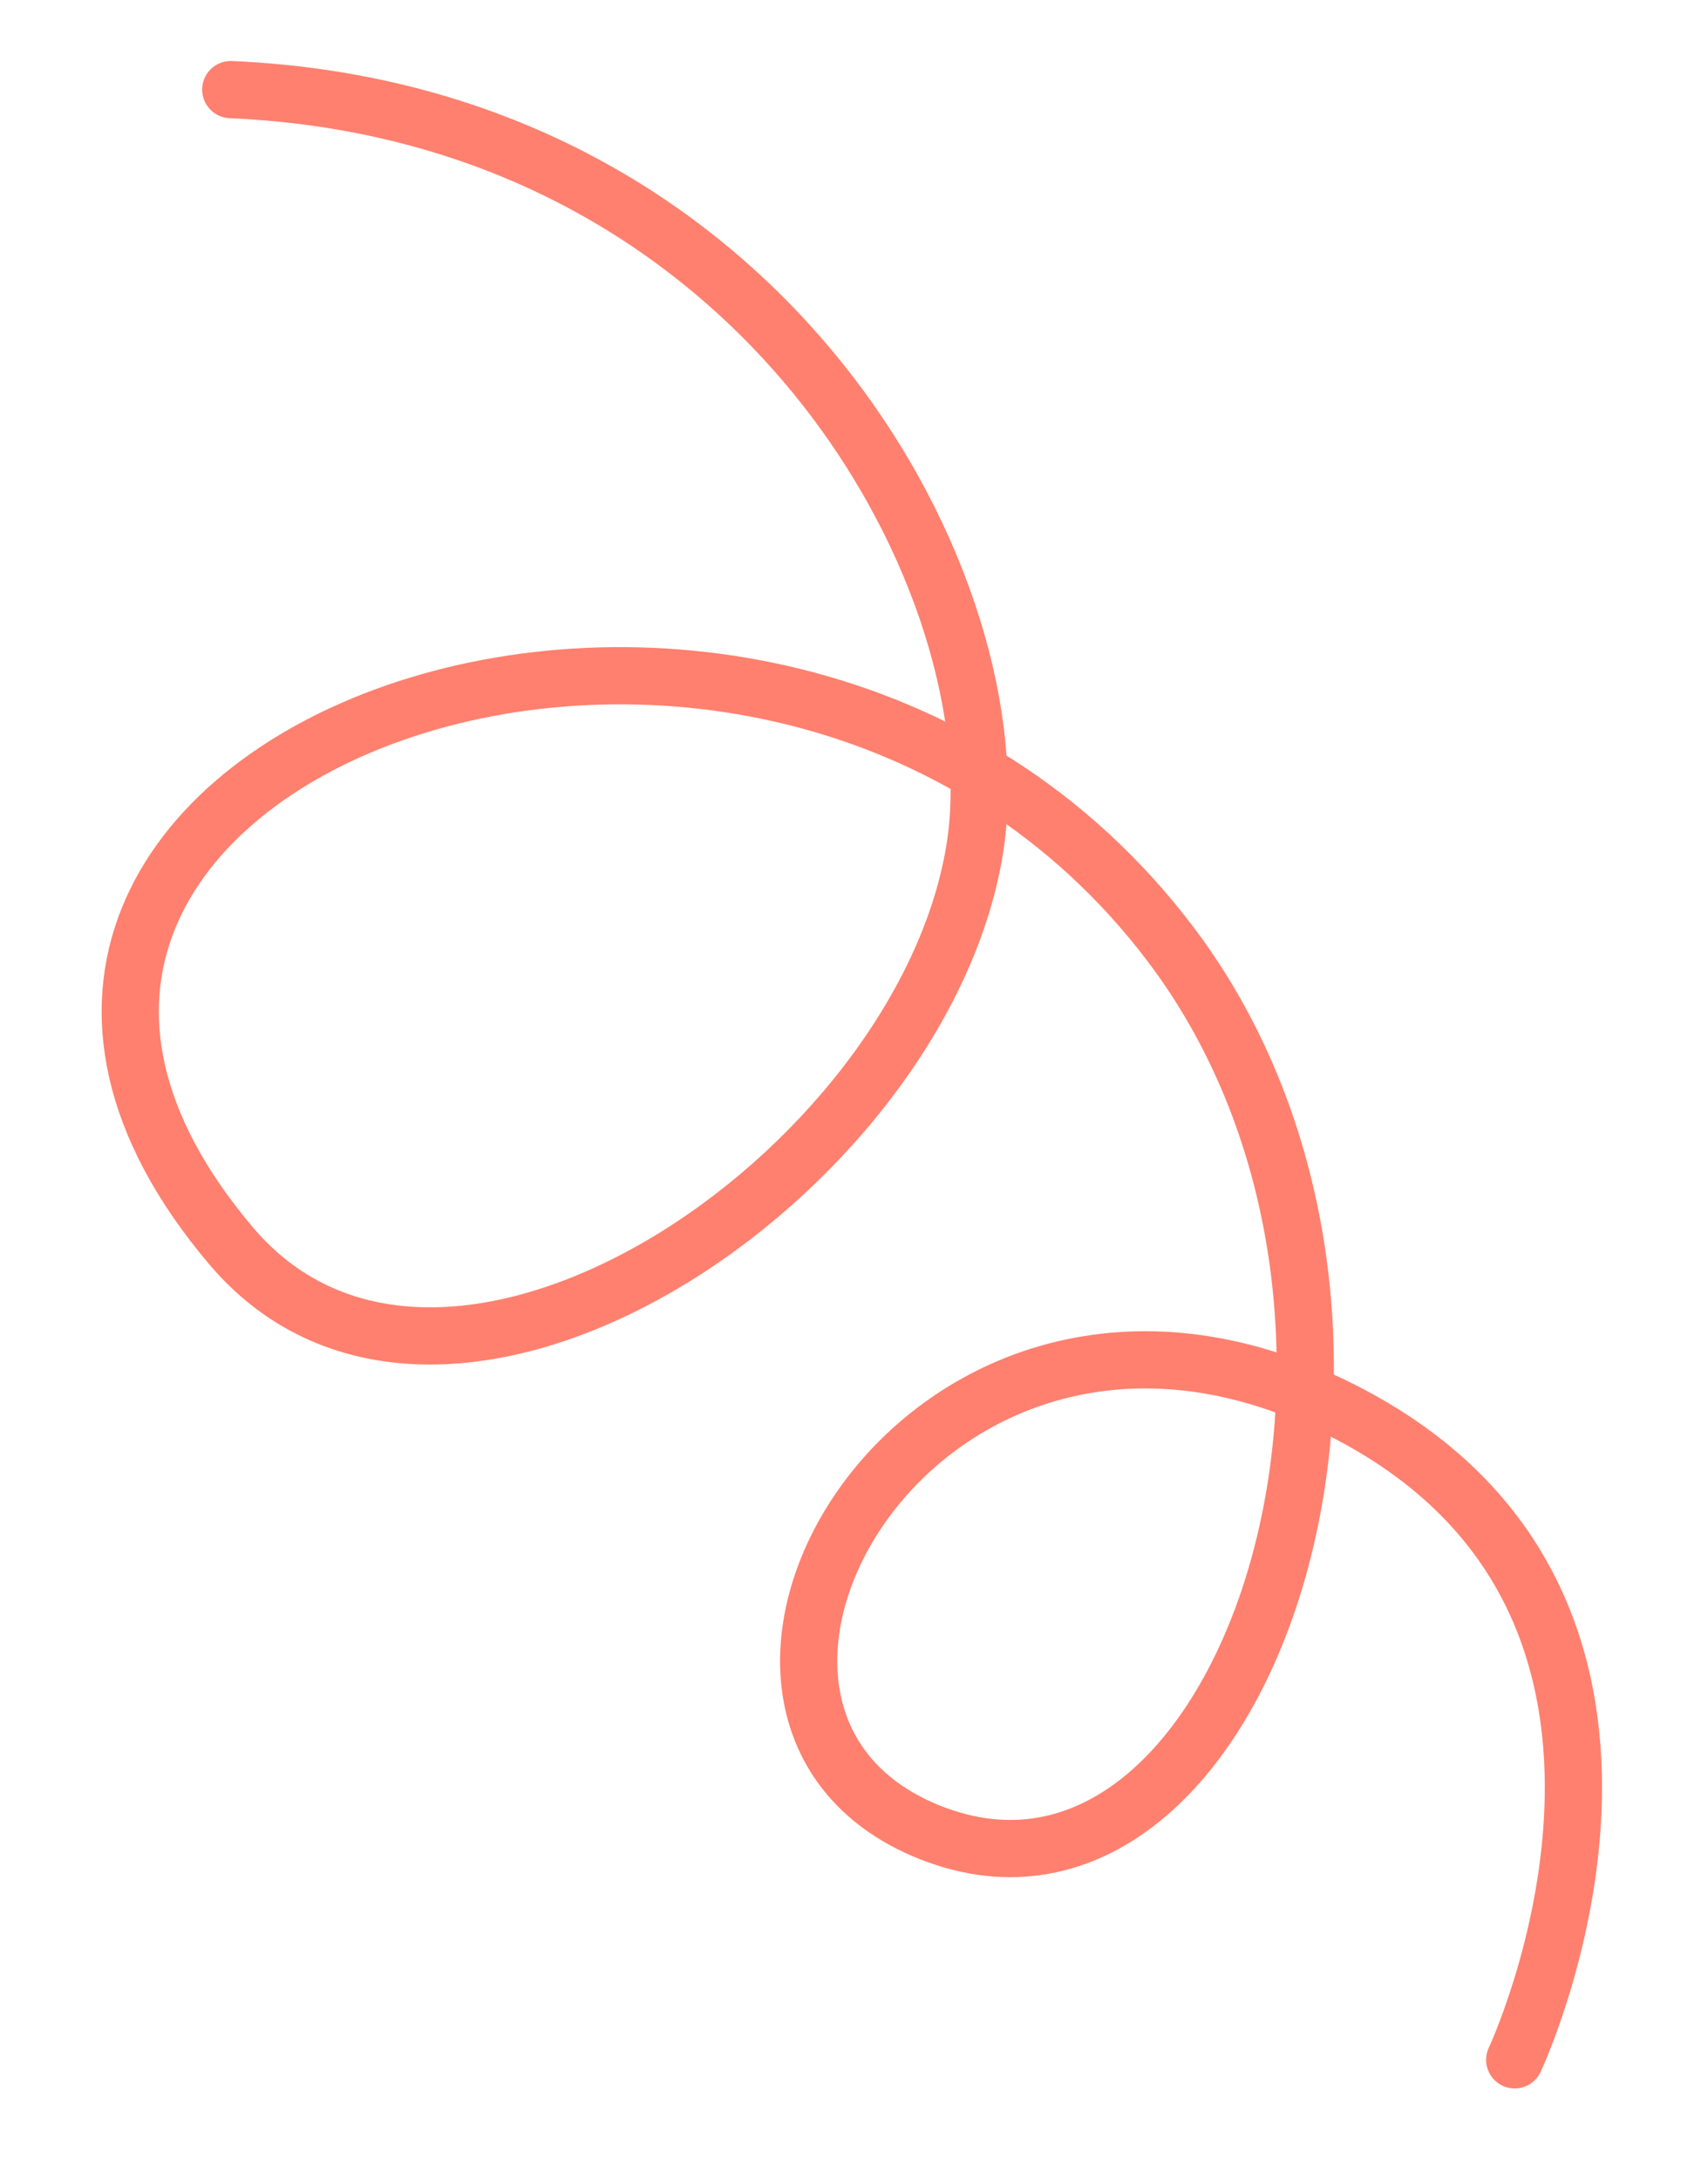 <?xml version="1.0" encoding="UTF-8"?> <svg xmlns="http://www.w3.org/2000/svg" id="Слой_1" data-name="Слой 1" viewBox="0 0 298.59 380.98"> <defs> <style>.cls-1{fill:none;stroke:#ff806e;stroke-linecap:round;stroke-miterlimit:10;stroke-width:10px;}</style> </defs> <title>gift</title> <path class="cls-1" d="M40.34,15.66c94.49,4.12,137.55,88.16,130,133.12-9.49,56.66-92.75,113-130,68.89-71.45-84.52,93.46-146.36,164.33-52.6,49.83,65.92,13.16,177-42,155.22-52.42-20.75-.48-112,73.36-73.08C301.52,281.69,264.8,360,264.8,360"></path> </svg> 